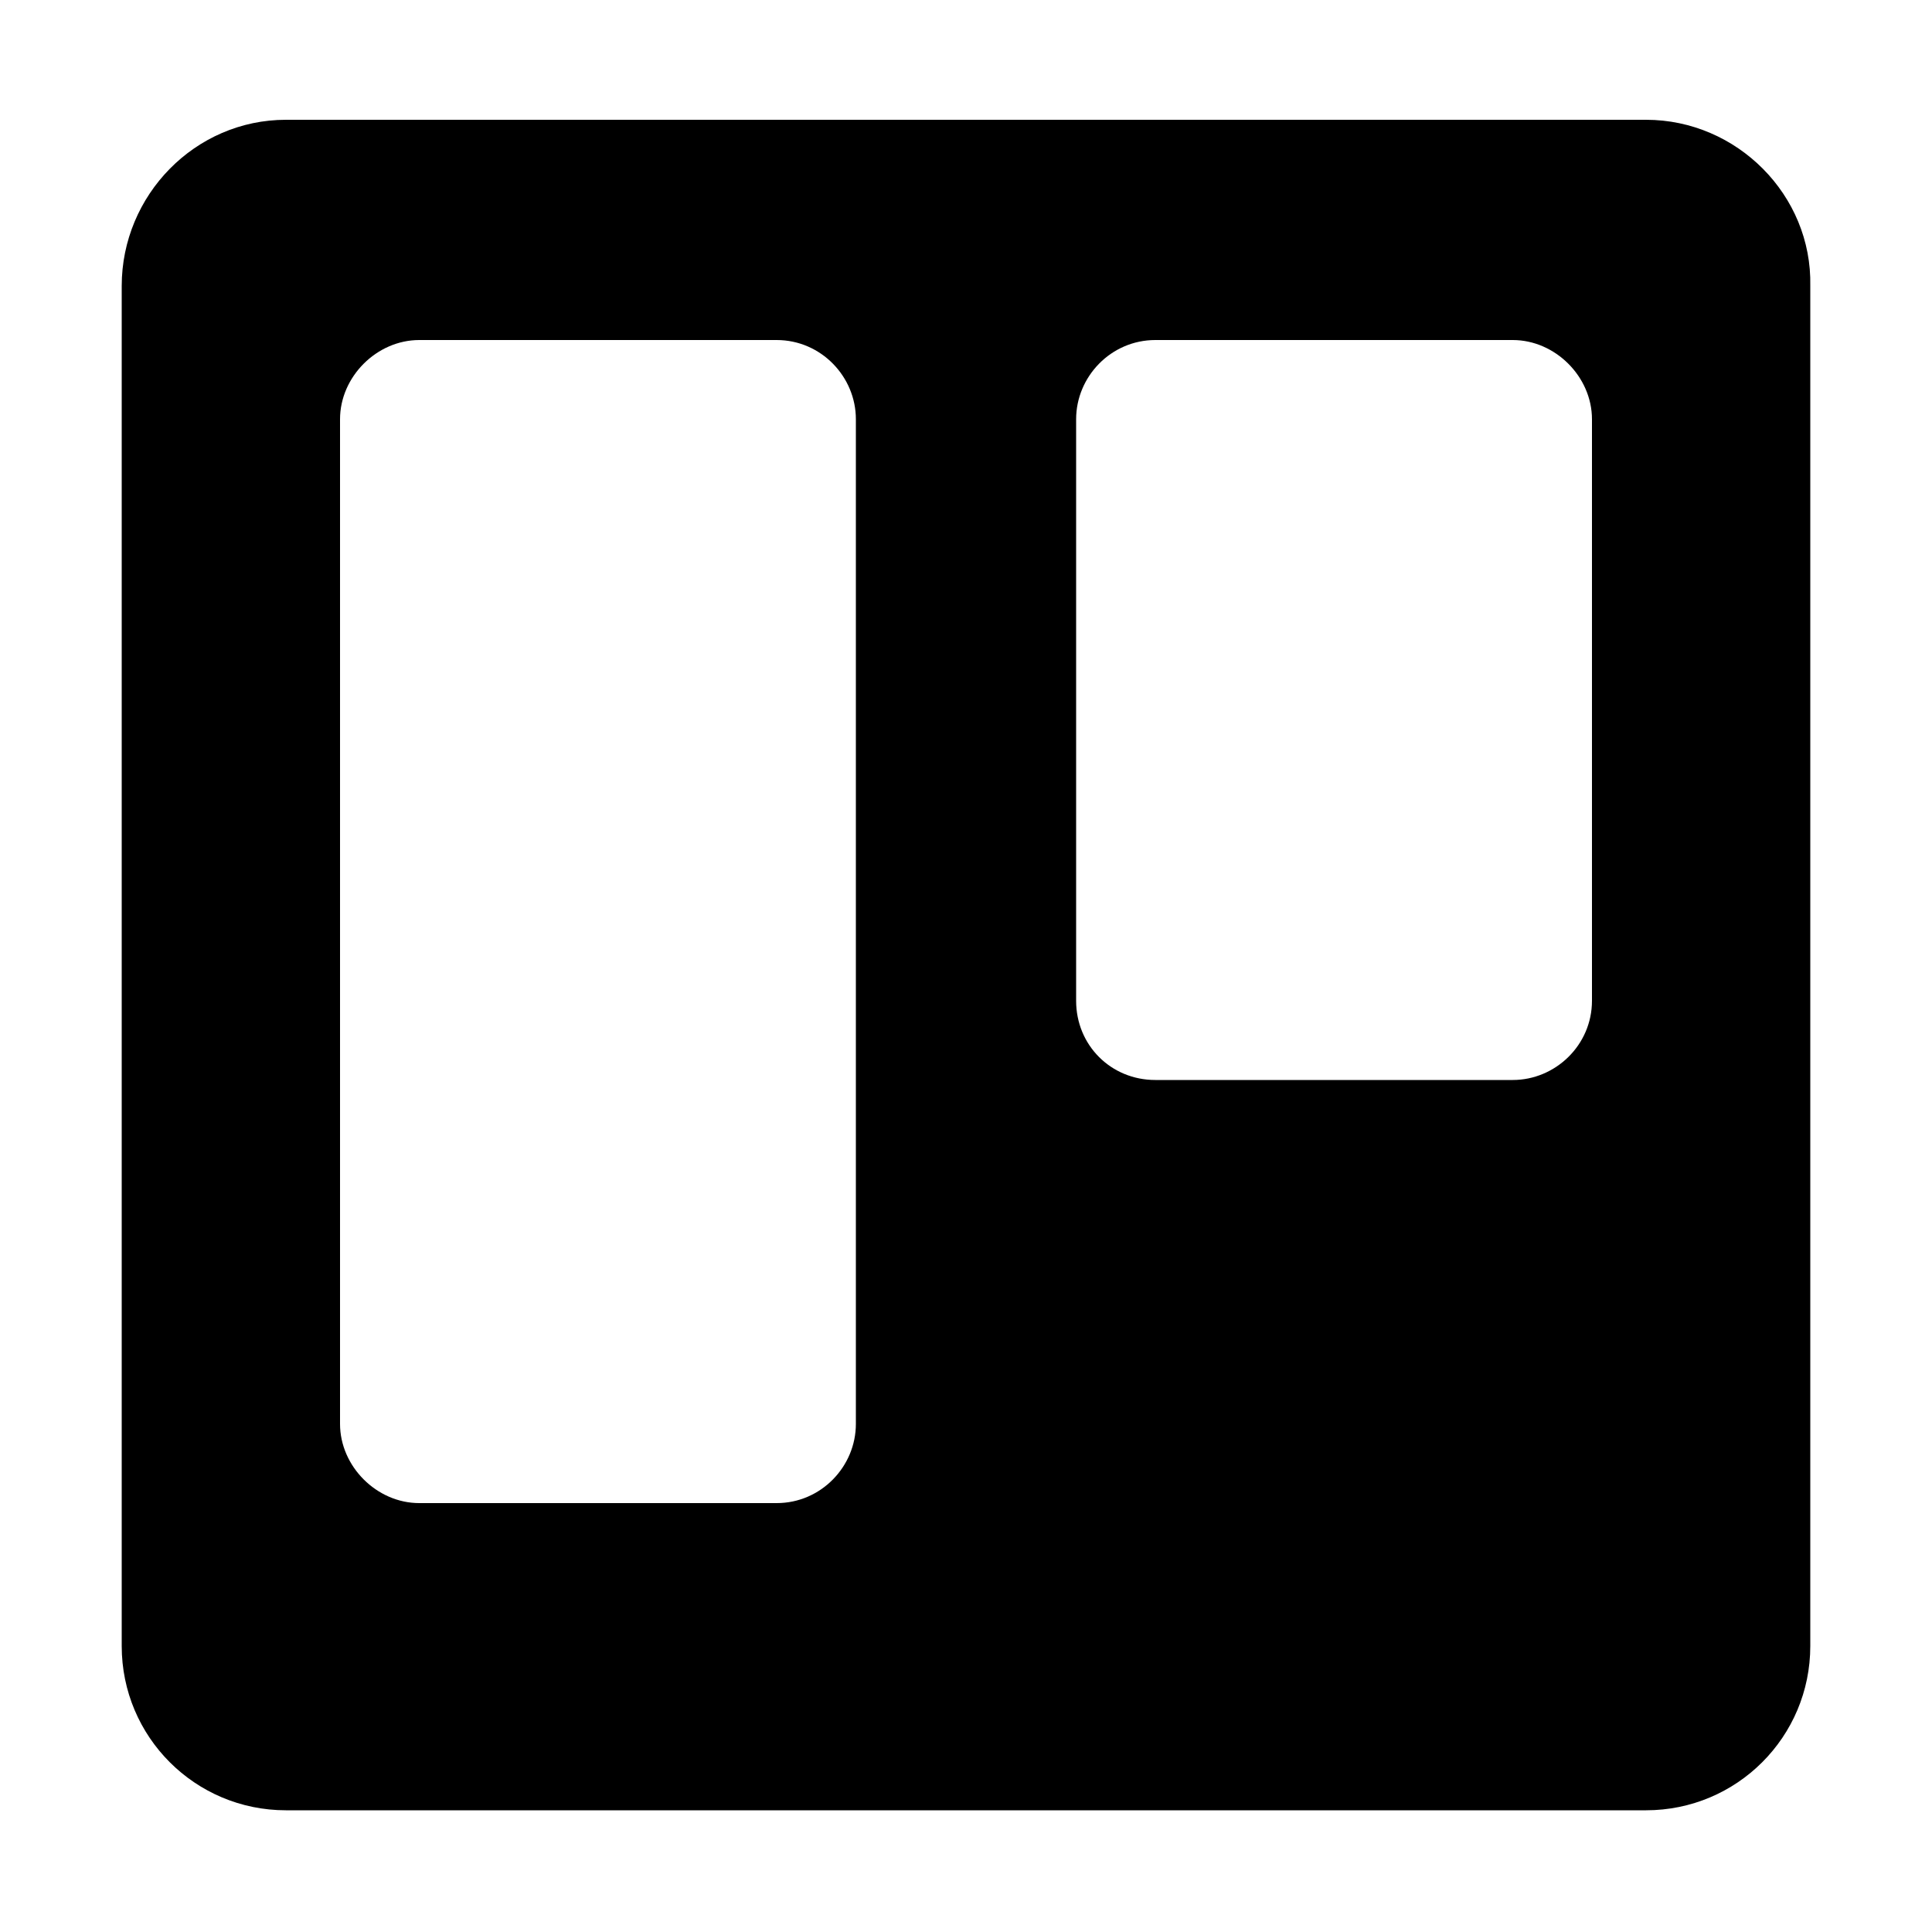 <svg width="64" height="64" viewBox="0 0 1000 1000" xmlns="http://www.w3.org/2000/svg"><path d="M852 62H148c-47 0-85 39-85 86v704c0 47 38 85 85 85h704c47 0 85-38 85-85V148c1-47-38-86-85-86zM443 737c0 22-18 41-41 41H217c-22 0-41-19-41-41V217c0-22 19-41 41-41h185c23 0 41 19 41 41v520zm381-219c0 23-19 41-41 41H598c-23 0-41-18-41-41V217c0-22 18-41 41-41h185c22 0 41 19 41 41v301z"/></svg>